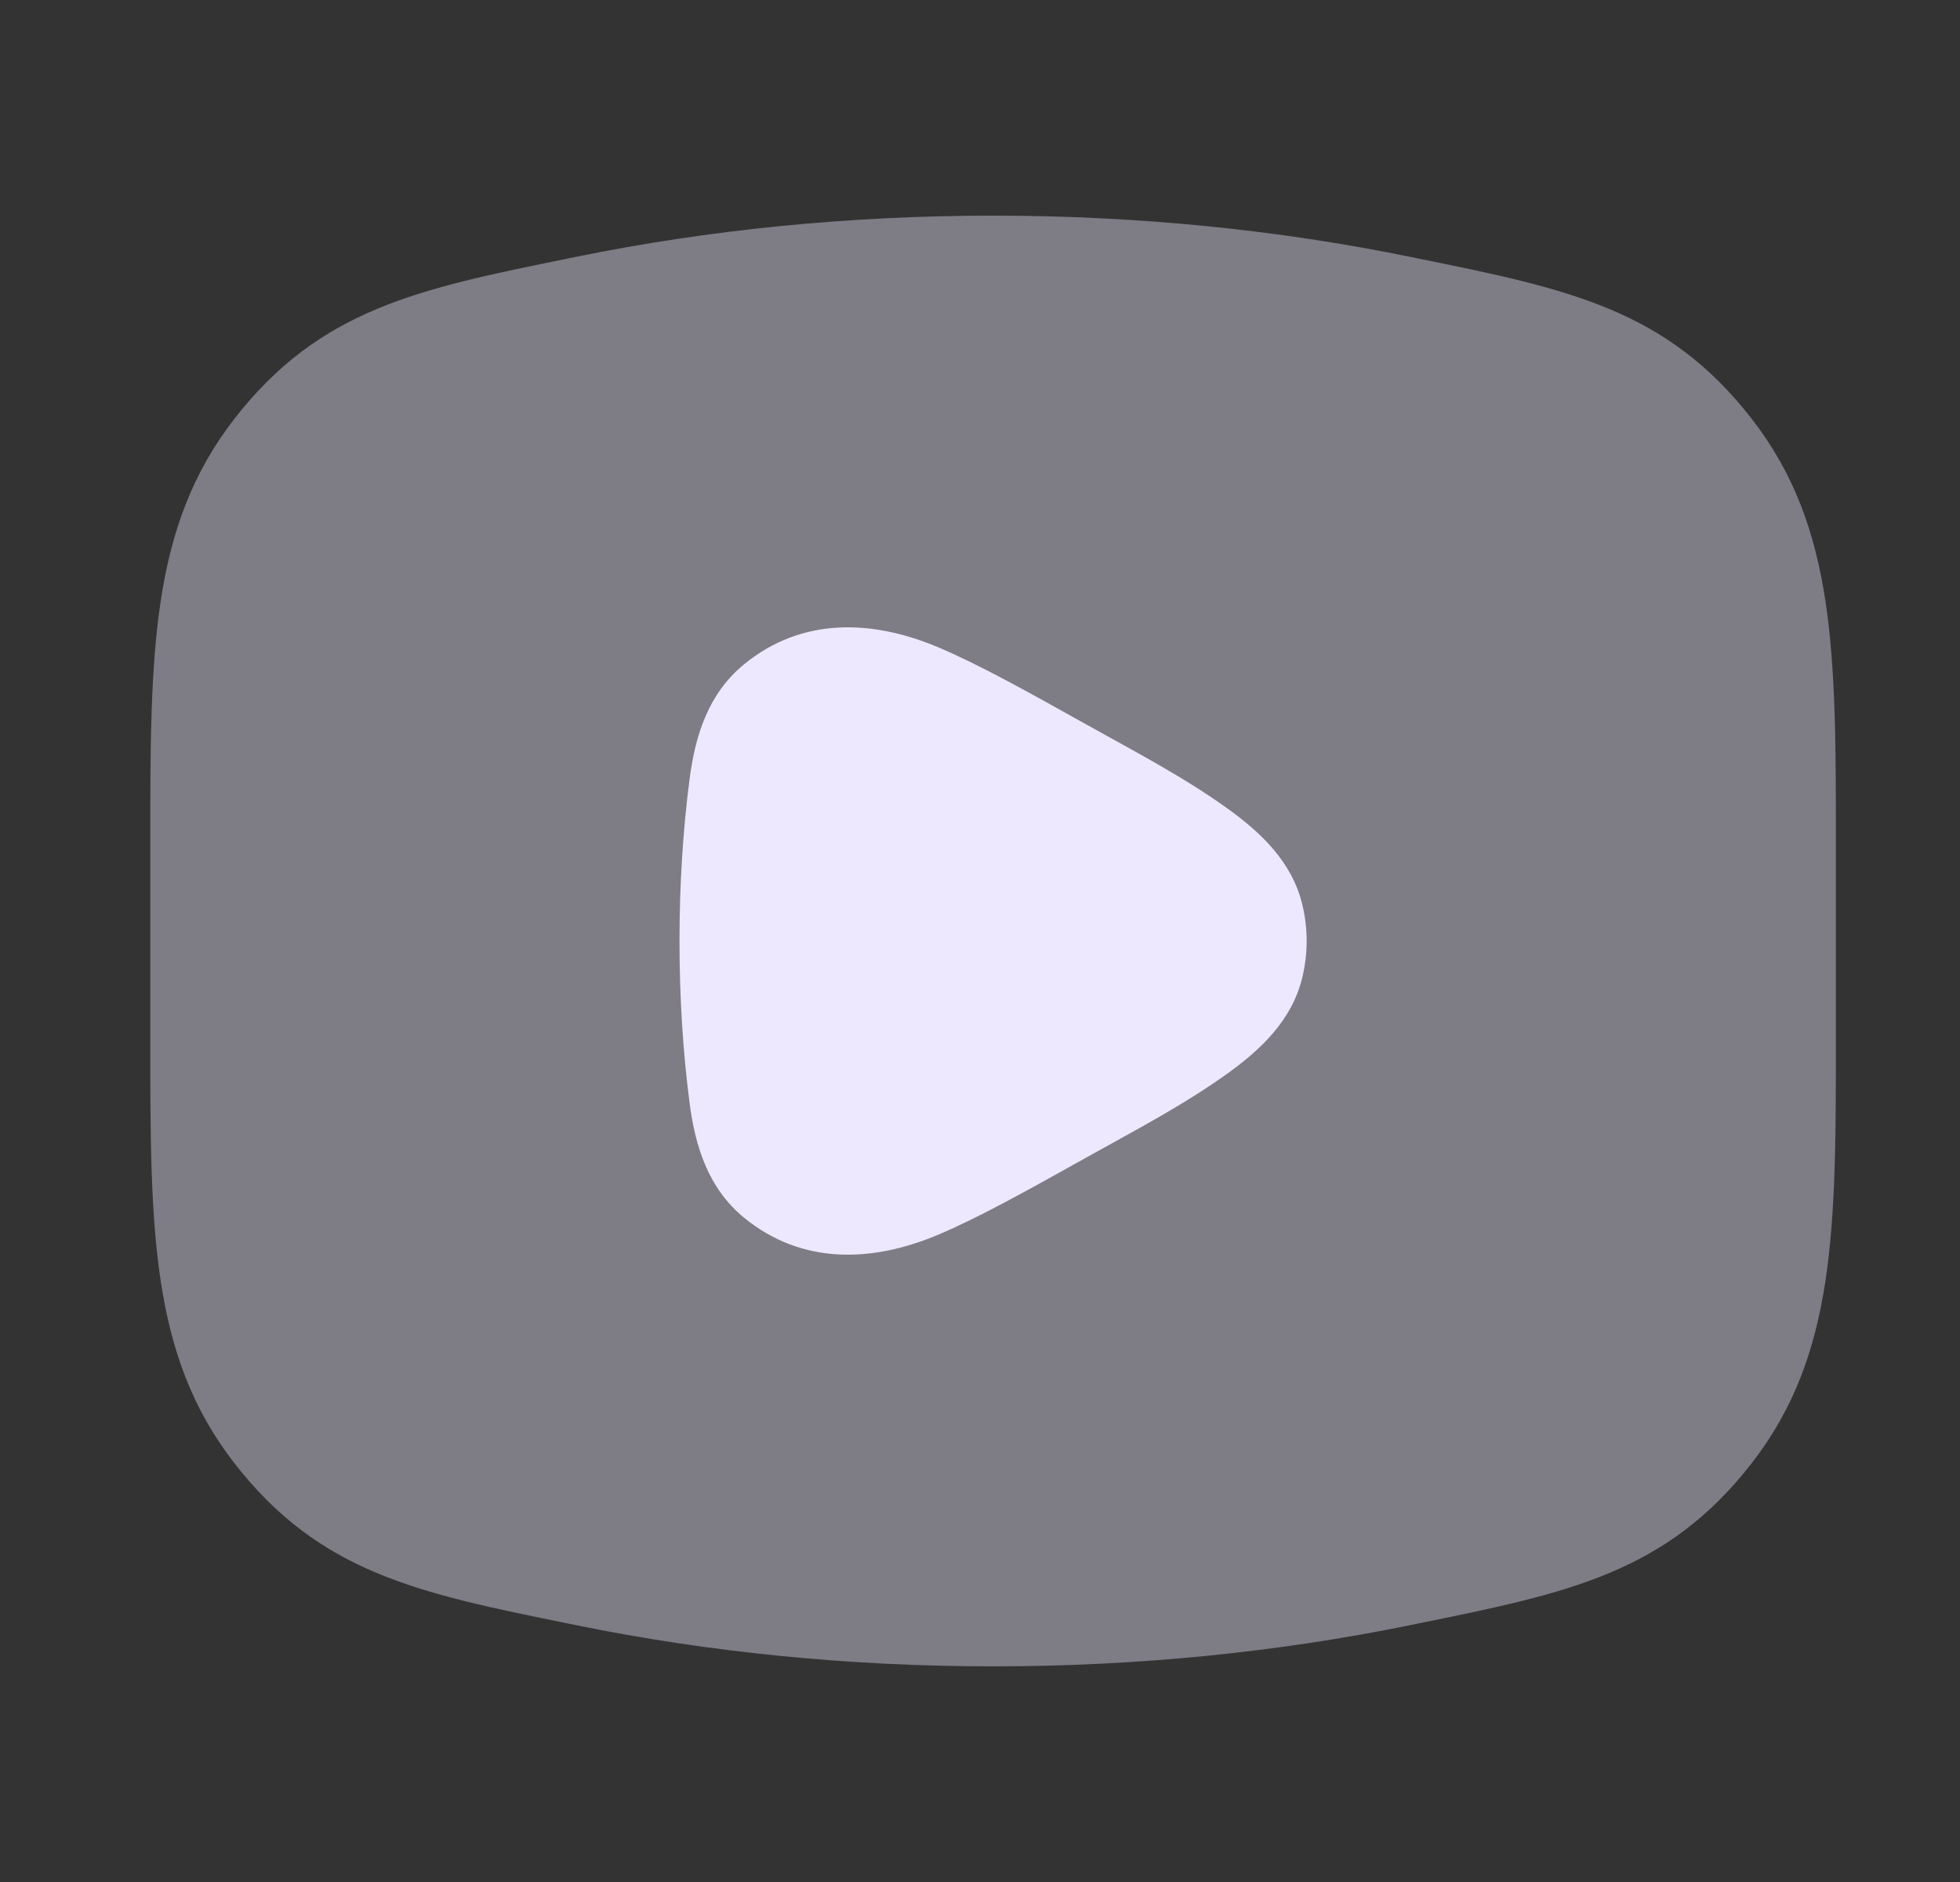 <svg width="25" height="24" viewBox="0 0 25 24" fill="none" xmlns="http://www.w3.org/2000/svg">
<rect x="0" y="0" width="25" height="24" fill="#333333" stroke="none"/>
<path opacity="0.4" d="M12.667 2.75C10.808 2.75 9.023 2.934 7.364 3.272L7.236 3.298C5.342 3.683 4.079 3.94 2.991 5.339C1.915 6.723 1.916 8.327 1.917 10.812V13.188C1.916 15.673 1.915 17.277 2.991 18.661C4.079 20.06 5.342 20.317 7.236 20.702L7.364 20.728C9.023 21.066 10.808 21.25 12.667 21.25C14.525 21.25 16.311 21.066 17.97 20.728L18.097 20.702C19.992 20.317 21.254 20.06 22.342 18.661C23.418 17.277 23.418 15.673 23.417 13.188V10.812C23.418 8.327 23.418 6.723 22.342 5.339C21.254 3.94 19.992 3.683 18.097 3.298L17.97 3.272C16.311 2.934 14.525 2.75 12.667 2.75Z" fill="#EEE8FF"/>
<path d="M13.88 9.252C13.11 8.822 12.48 8.47 11.961 8.252C11.118 7.898 10.225 7.87 9.49 8.472C9.03 8.849 8.867 9.388 8.796 9.932C8.624 11.246 8.624 12.754 8.796 14.068C8.867 14.612 9.03 15.151 9.49 15.528C10.225 16.13 11.118 16.102 11.961 15.748C12.48 15.53 13.11 15.178 13.88 14.748C14.482 14.412 15.1 14.09 15.662 13.686C16.081 13.384 16.48 13.01 16.611 12.465C16.685 12.159 16.685 11.841 16.611 11.535C16.48 10.99 16.081 10.616 15.662 10.314C15.1 9.91 14.482 9.588 13.88 9.252Z" fill="#EEE8FF"/>
</svg>
